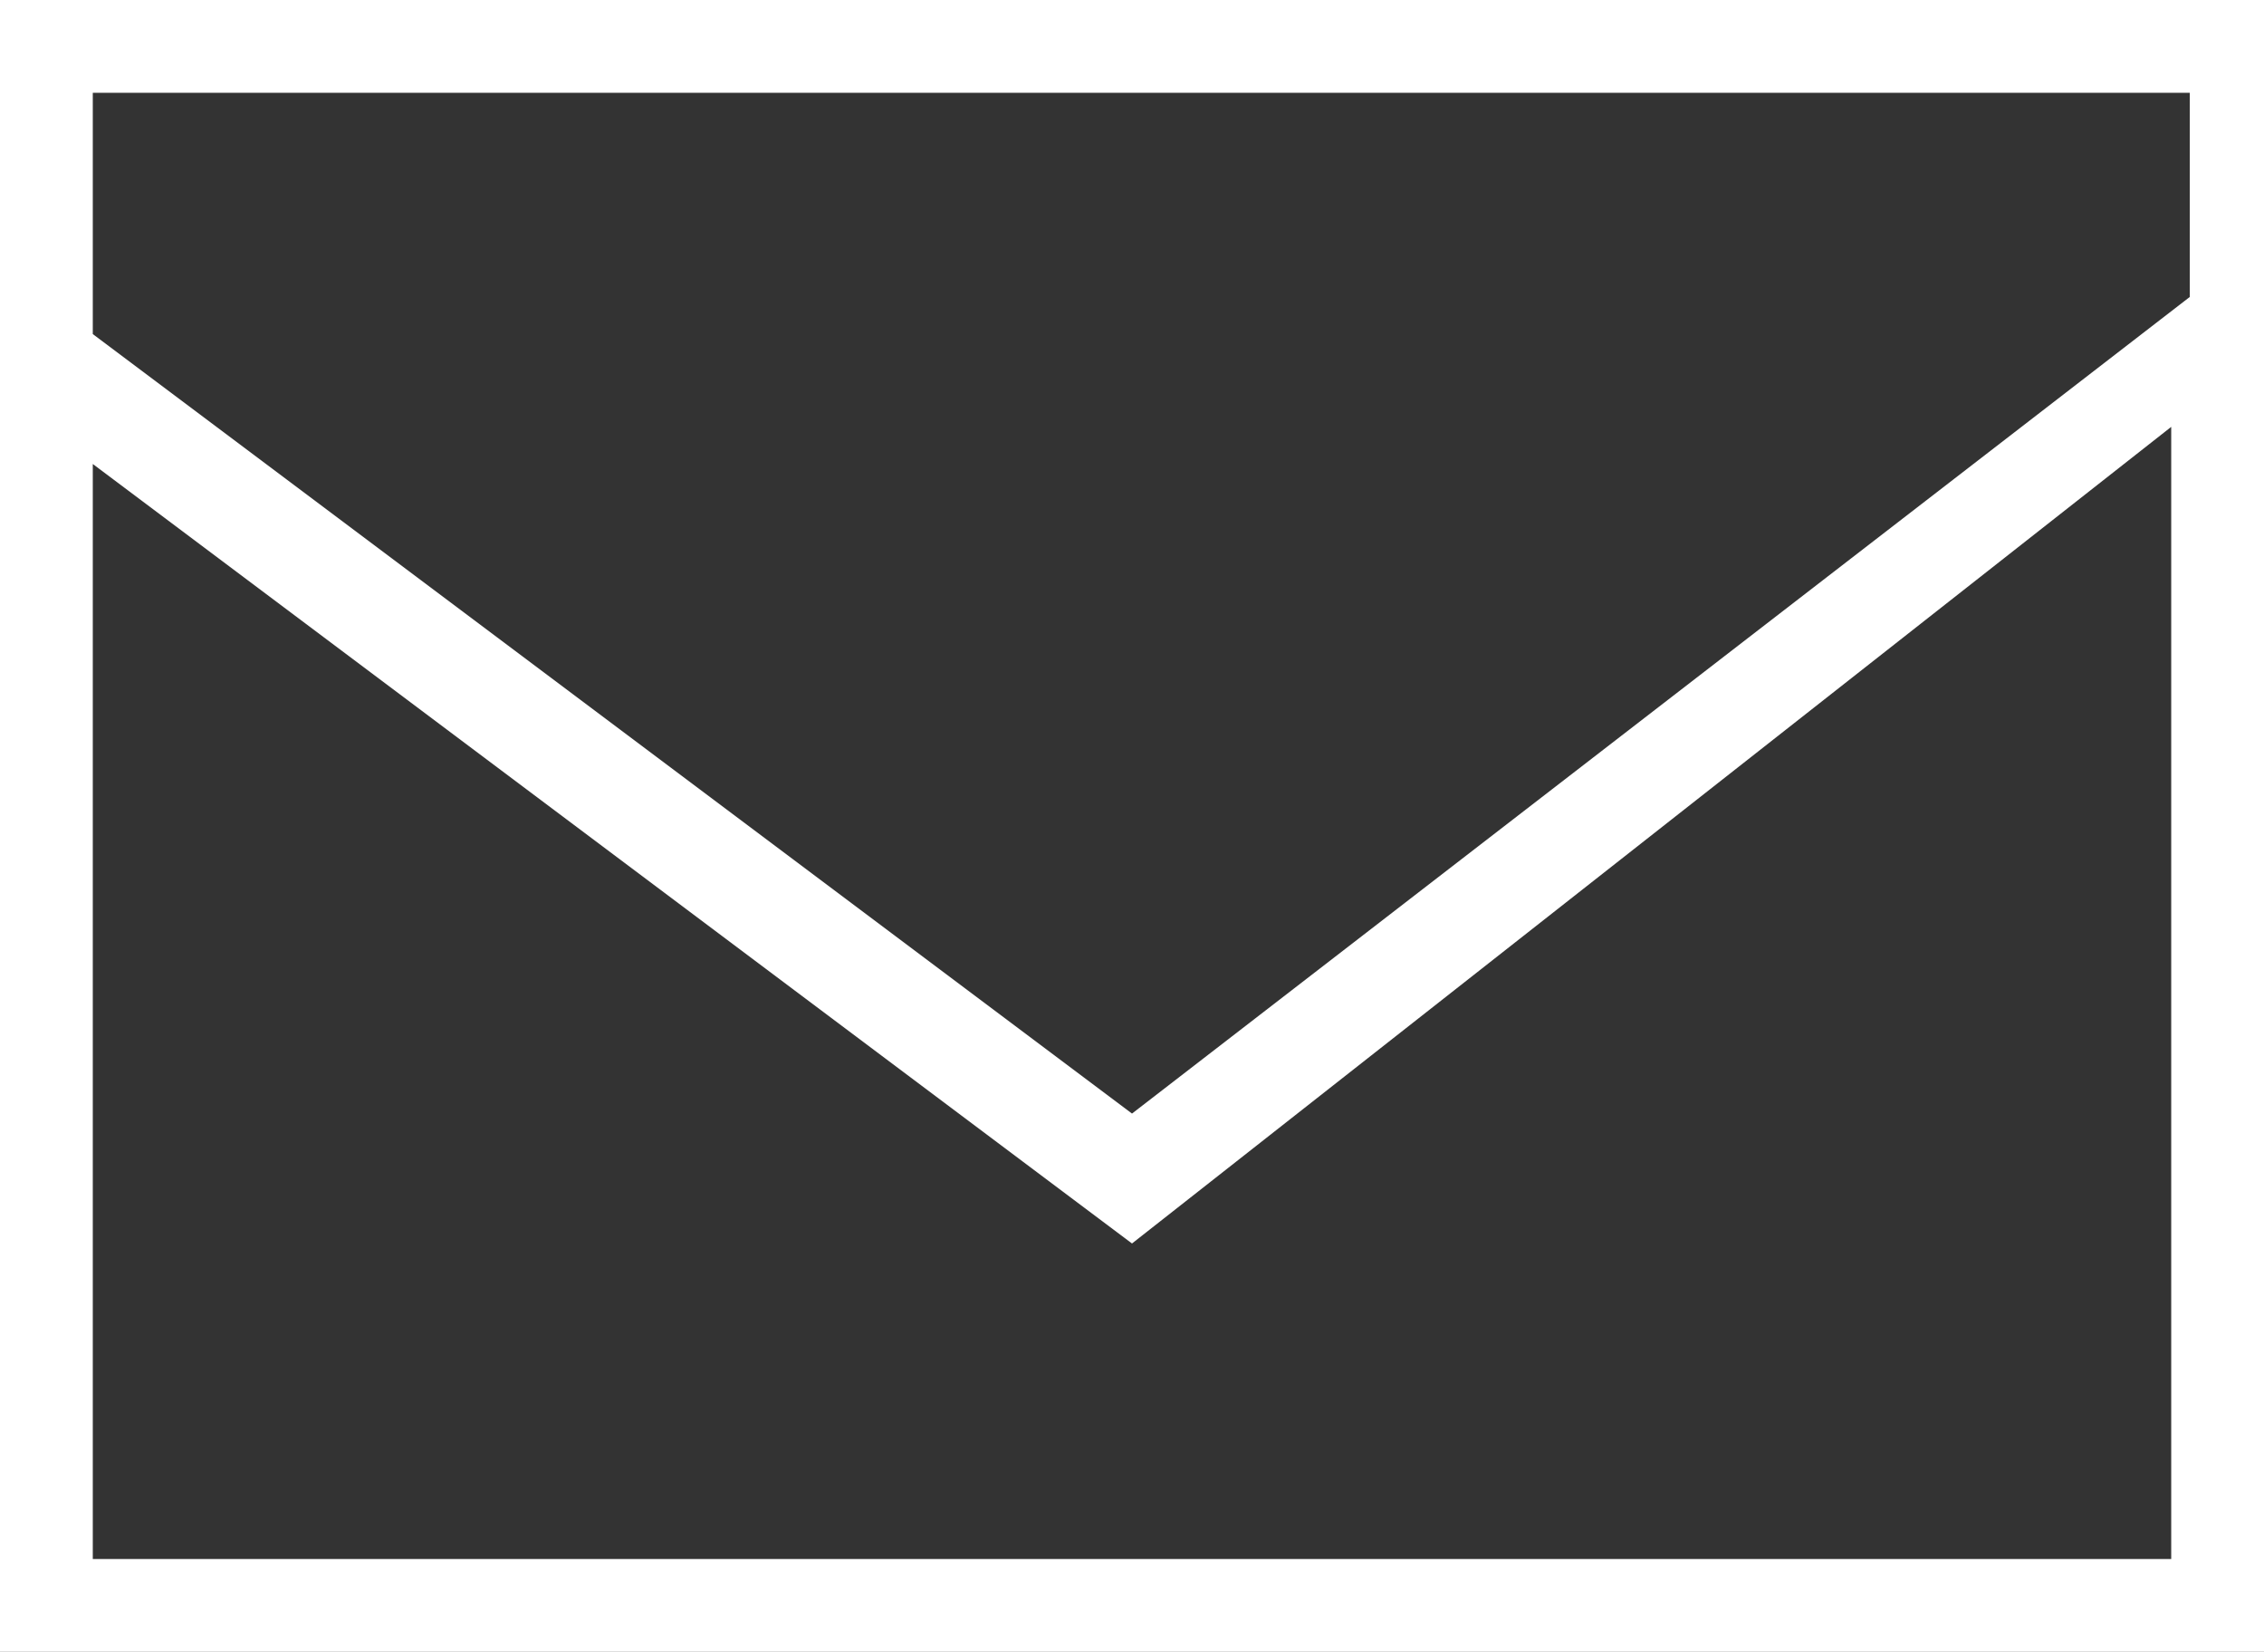 <?xml version="1.0" encoding="utf-8"?>
<!-- Generator: Adobe Illustrator 26.1.0, SVG Export Plug-In . SVG Version: 6.00 Build 0)  -->
<svg version="1.1" xmlns="http://www.w3.org/2000/svg" xmlns:xlink="http://www.w3.org/1999/xlink" x="0px" y="0px"
	 viewBox="0 0 12.2 8.9" style="enable-background:new 0 0 12.2 8.9;" xml:space="preserve">
<rect x="0" y="0" width="12.2" height="8.9" fill="#333333" stroke="none"/>
<style type="text/css">
	.st0{fill:#7B968D;}
	.st1{fill:none;stroke:#000000;stroke-miterlimit:10;}
	.st2{fill:#FFFFFF;}
	.st3{fill:#0D3E65;}
	.st4{fill:#989EAB;}
	.st5{clip-path:url(#SVGID_00000132784453297072247480000012733471043062452871_);}
	.st6{clip-path:url(#SVGID_00000132784453297072247480000012733471043062452871_);fill:#A2A099;}
	.st7{opacity:0.5;fill:#F6A126;}
	.st8{opacity:0.9;fill:#EA4893;}
	.st9{opacity:0.9;fill:#BDBCBC;}
	.st10{opacity:0.6;fill:#EA4893;}
	.st11{clip-path:url(#SVGID_00000132784453297072247480000012733471043062452871_);fill:#7C968C;}
	
		.st12{clip-path:url(#SVGID_00000132784453297072247480000012733471043062452871_);fill:none;stroke:#FFFFFF;stroke-width:0.5;stroke-miterlimit:10;}
	.st13{clip-path:url(#SVGID_00000103946665168380476320000014189979562969499789_);}
	.st14{clip-path:url(#SVGID_00000103946665168380476320000014189979562969499789_);fill:#A2A099;}
	.st15{clip-path:url(#SVGID_00000103946665168380476320000014189979562969499789_);fill:#7C968C;}
	
		.st16{clip-path:url(#SVGID_00000103946665168380476320000014189979562969499789_);fill:none;stroke:#C0D095;stroke-width:0.75;stroke-miterlimit:10;}
	.st17{fill:#A2A099;}
	.st18{fill:none;stroke:#FFFFFF;stroke-miterlimit:10;}
	.st19{fill:none;}
	.st20{clip-path:url(#SVGID_00000020384992695445933570000002053698605521484430_);}
	.st21{fill:#7C968C;}
	.st22{fill:none;stroke:#C0D095;stroke-width:0.75;stroke-miterlimit:10;}
	.st23{opacity:0.9;fill:#ACB1B8;}
	.st24{fill:none;stroke:#FFFFFF;stroke-width:0.5;stroke-miterlimit:10;}
	.st25{fill:none;stroke:#C0D095;stroke-width:0.5;stroke-miterlimit:10;}
	.st26{fill:none;stroke:#FFFFFF;stroke-width:0.75;stroke-miterlimit:10;}
	.st27{fill:none;stroke:#E6007E;stroke-miterlimit:10;}
	.st28{clip-path:url(#SVGID_00000111156948442168031560000003437272071903919756_);}
	.st29{opacity:0.5;fill:none;stroke:#FFFFFF;stroke-width:0.75;stroke-miterlimit:10;}
	.st30{fill:none;stroke:#FFFFFF;stroke-width:0.692;stroke-miterlimit:10;}
	.st31{fill:#C0D095;}
</style>
<g id="Artwork">
	<path class="st2" d="M0,0v8.9h12.2V0H0z M11.8,0.5v1.1L6.1,6L0.5,1.8V0.5H11.8z M0.5,8.4V2.5l5.6,4.2l0,0l5.6-4.4v6.1H0.5z"/>
</g>
<g id="Floorplan">
</g>
</svg>
